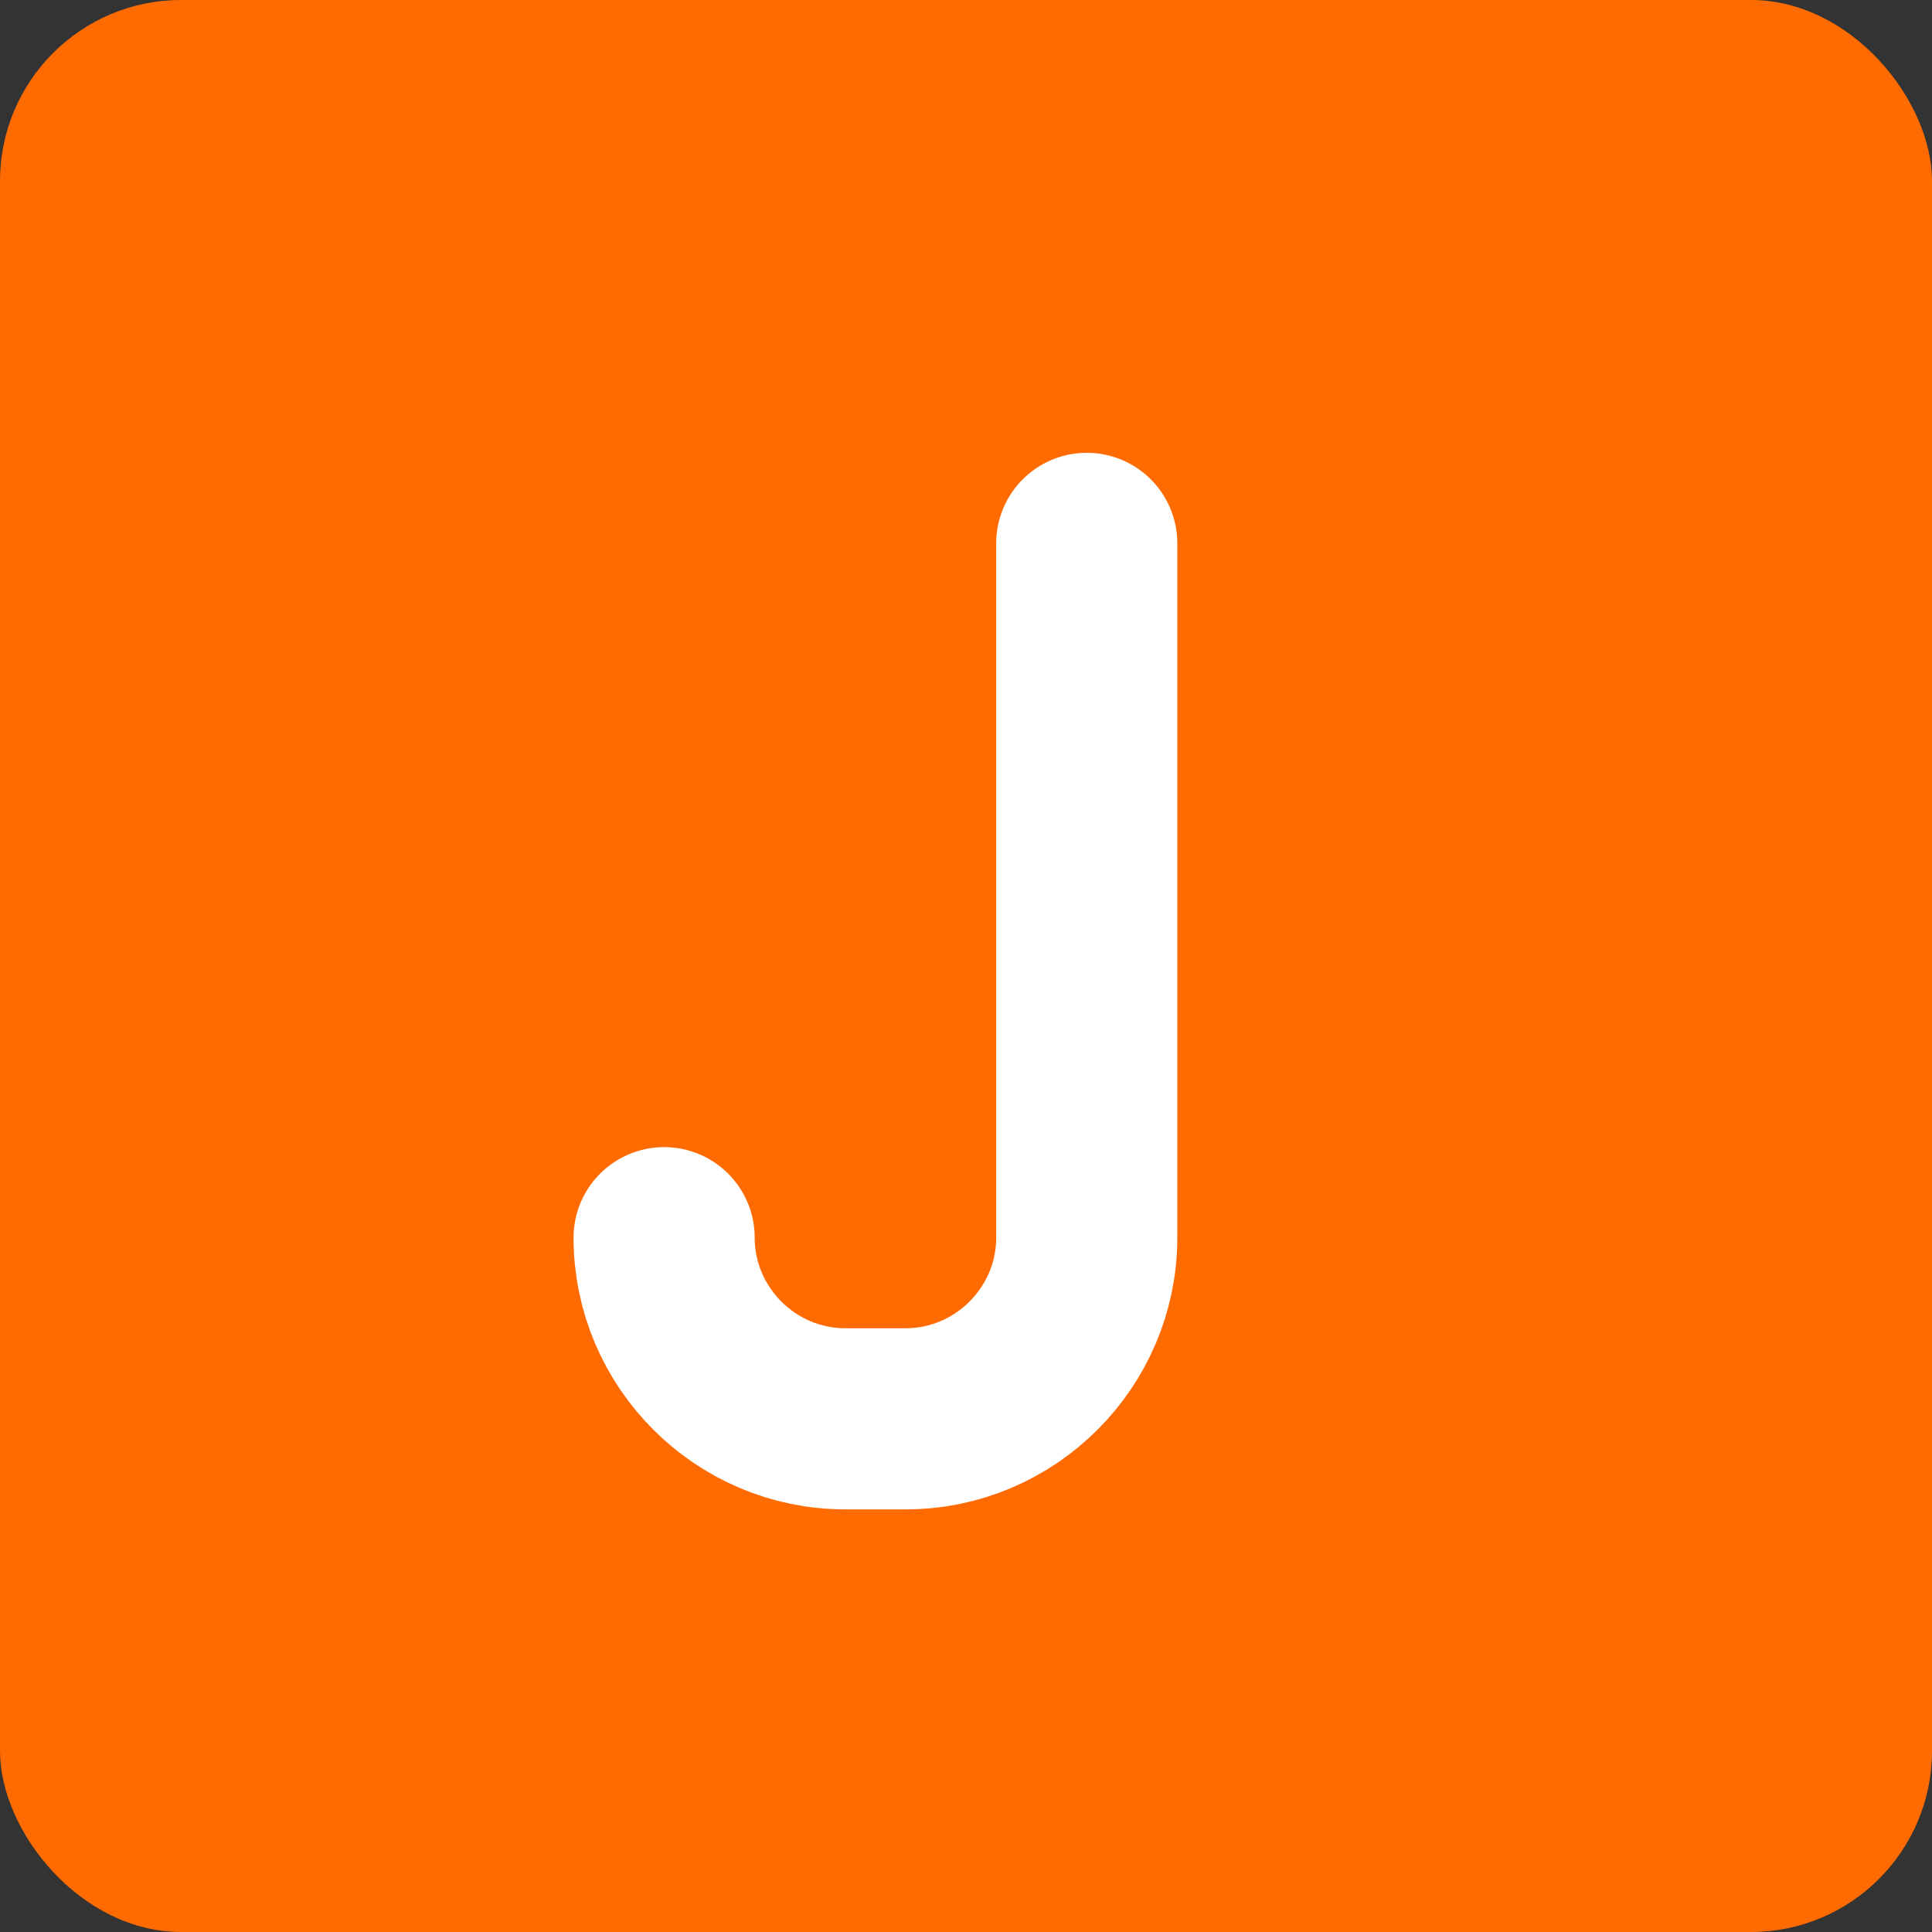 <svg width="512" height="512" viewBox="0 0 512 512" fill="none" xmlns="http://www.w3.org/2000/svg">
  <rect x="0" y="0" width="512" height="512" fill="#333333" stroke="none"/>
  <rect width="512" height="512" rx="48" fill="#FF6B00"/>
  <path 
    d="M288 144V328C288 354.4 266.4 376 240 376H224C197.6 376 176 354.4 176 328"
    stroke="white"
    stroke-width="48"
    stroke-linecap="round"
  />
</svg> 